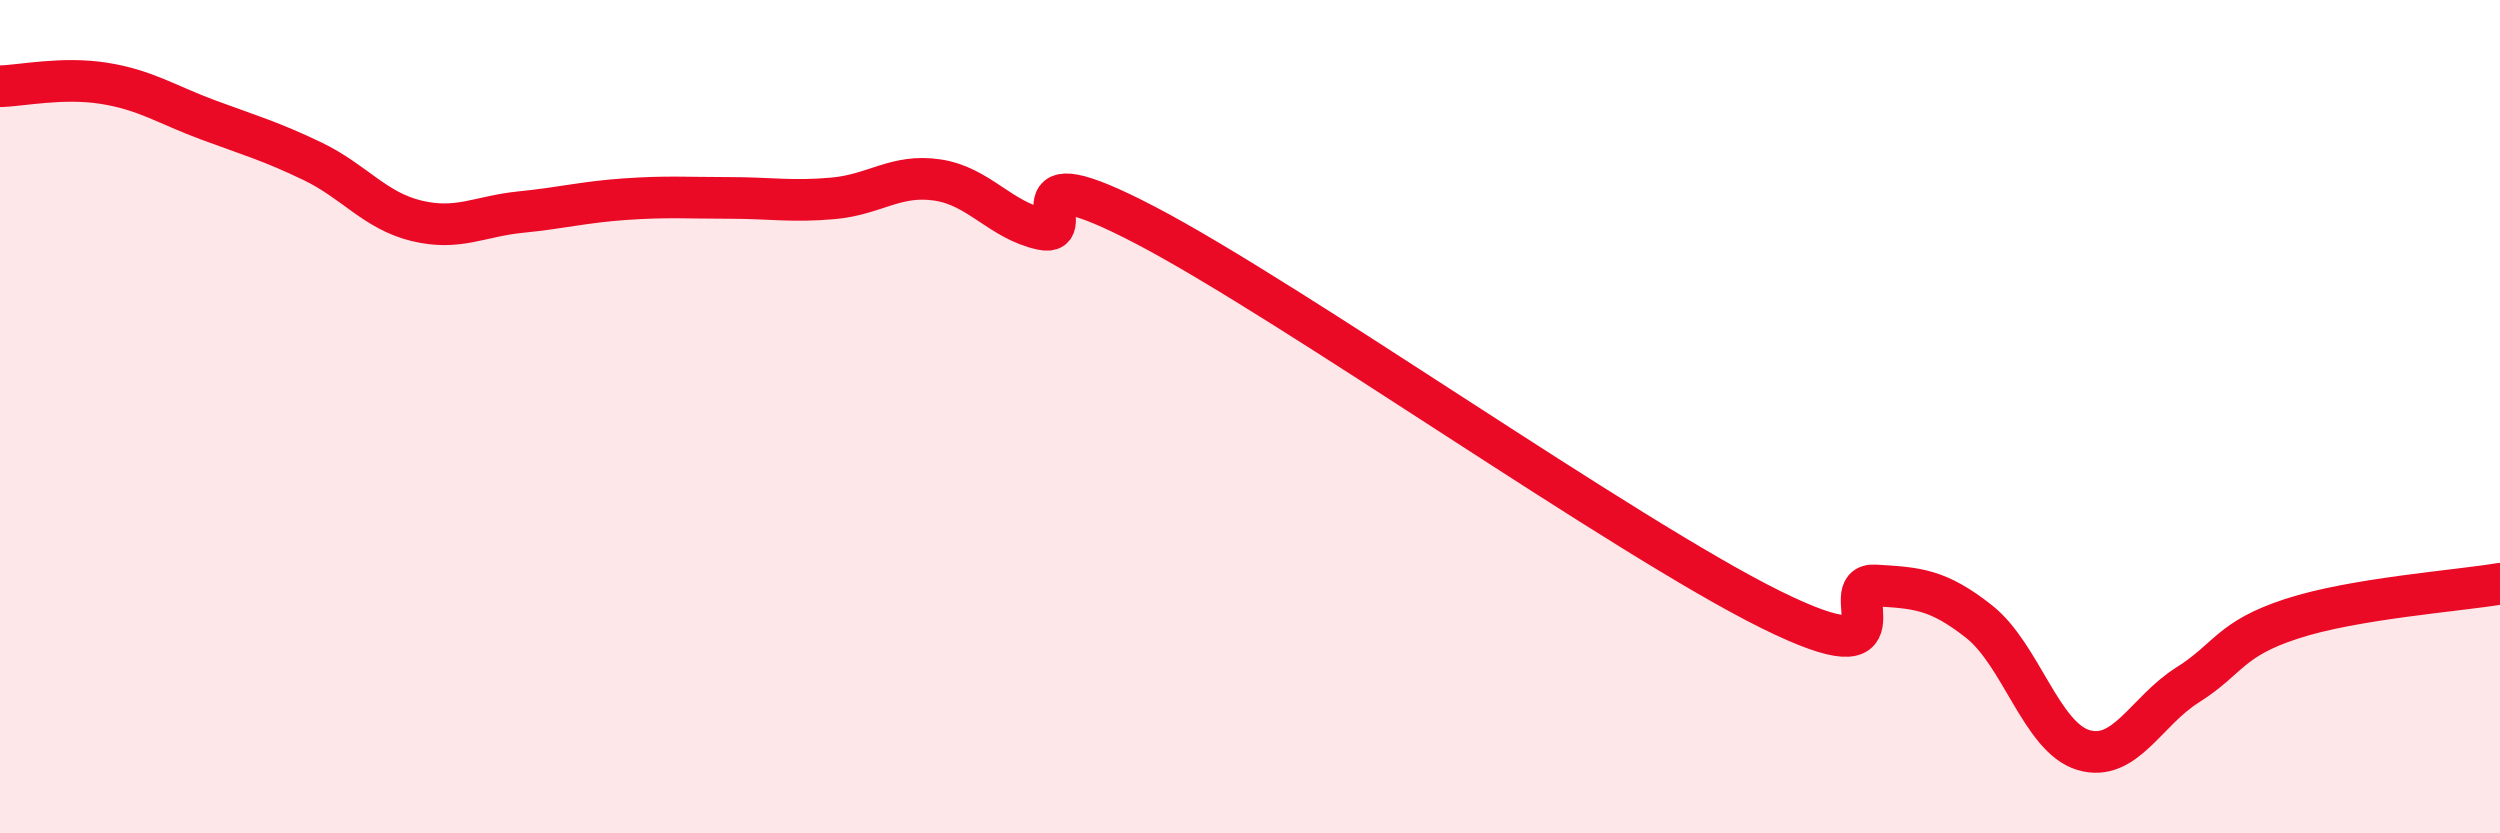 
    <svg width="60" height="20" viewBox="0 0 60 20" xmlns="http://www.w3.org/2000/svg">
      <path
        d="M 0,2.07 C 0.5,2.06 1.5,1.84 2.5,2 C 3.5,2.16 4,2.51 5,2.88 C 6,3.25 6.5,3.39 7.5,3.87 C 8.5,4.35 9,5.06 10,5.3 C 11,5.54 11.5,5.19 12.5,5.09 C 13.5,4.99 14,4.85 15,4.78 C 16,4.71 16.5,4.75 17.5,4.75 C 18.5,4.75 19,4.85 20,4.76 C 21,4.67 21.5,4.17 22.5,4.32 C 23.5,4.47 24,5.28 25,5.5 C 26,5.72 24,3.58 27.5,5.41 C 31,7.24 39,12.9 42.5,14.63 C 46,16.36 44,13.99 45,14.05 C 46,14.11 46.5,14.13 47.5,14.92 C 48.5,15.71 49,17.7 50,18 C 51,18.3 51.5,17.07 52.5,16.44 C 53.5,15.81 53.5,15.34 55,14.85 C 56.5,14.36 59,14.18 60,14.01L60 20L0 20Z"
        fill="#EB0A25"
        opacity="0.1"
        stroke-linecap="round"
        stroke-linejoin="round"
      />
      <path
        d="M 0,2.07 C 0.5,2.06 1.5,1.84 2.5,2 C 3.5,2.16 4,2.51 5,2.88 C 6,3.25 6.5,3.39 7.5,3.87 C 8.5,4.35 9,5.06 10,5.3 C 11,5.54 11.5,5.19 12.5,5.09 C 13.5,4.99 14,4.85 15,4.78 C 16,4.71 16.5,4.75 17.5,4.75 C 18.5,4.75 19,4.85 20,4.76 C 21,4.67 21.5,4.17 22.5,4.32 C 23.5,4.47 24,5.28 25,5.5 C 26,5.72 24,3.58 27.5,5.41 C 31,7.24 39,12.9 42.5,14.63 C 46,16.36 44,13.99 45,14.05 C 46,14.11 46.5,14.13 47.5,14.92 C 48.5,15.71 49,17.7 50,18 C 51,18.3 51.5,17.07 52.5,16.44 C 53.5,15.81 53.5,15.34 55,14.85 C 56.5,14.36 59,14.18 60,14.01"
        stroke="#EB0A25"
        stroke-width="1"
        fill="none"
        stroke-linecap="round"
        stroke-linejoin="round"
      />
    </svg>
  
